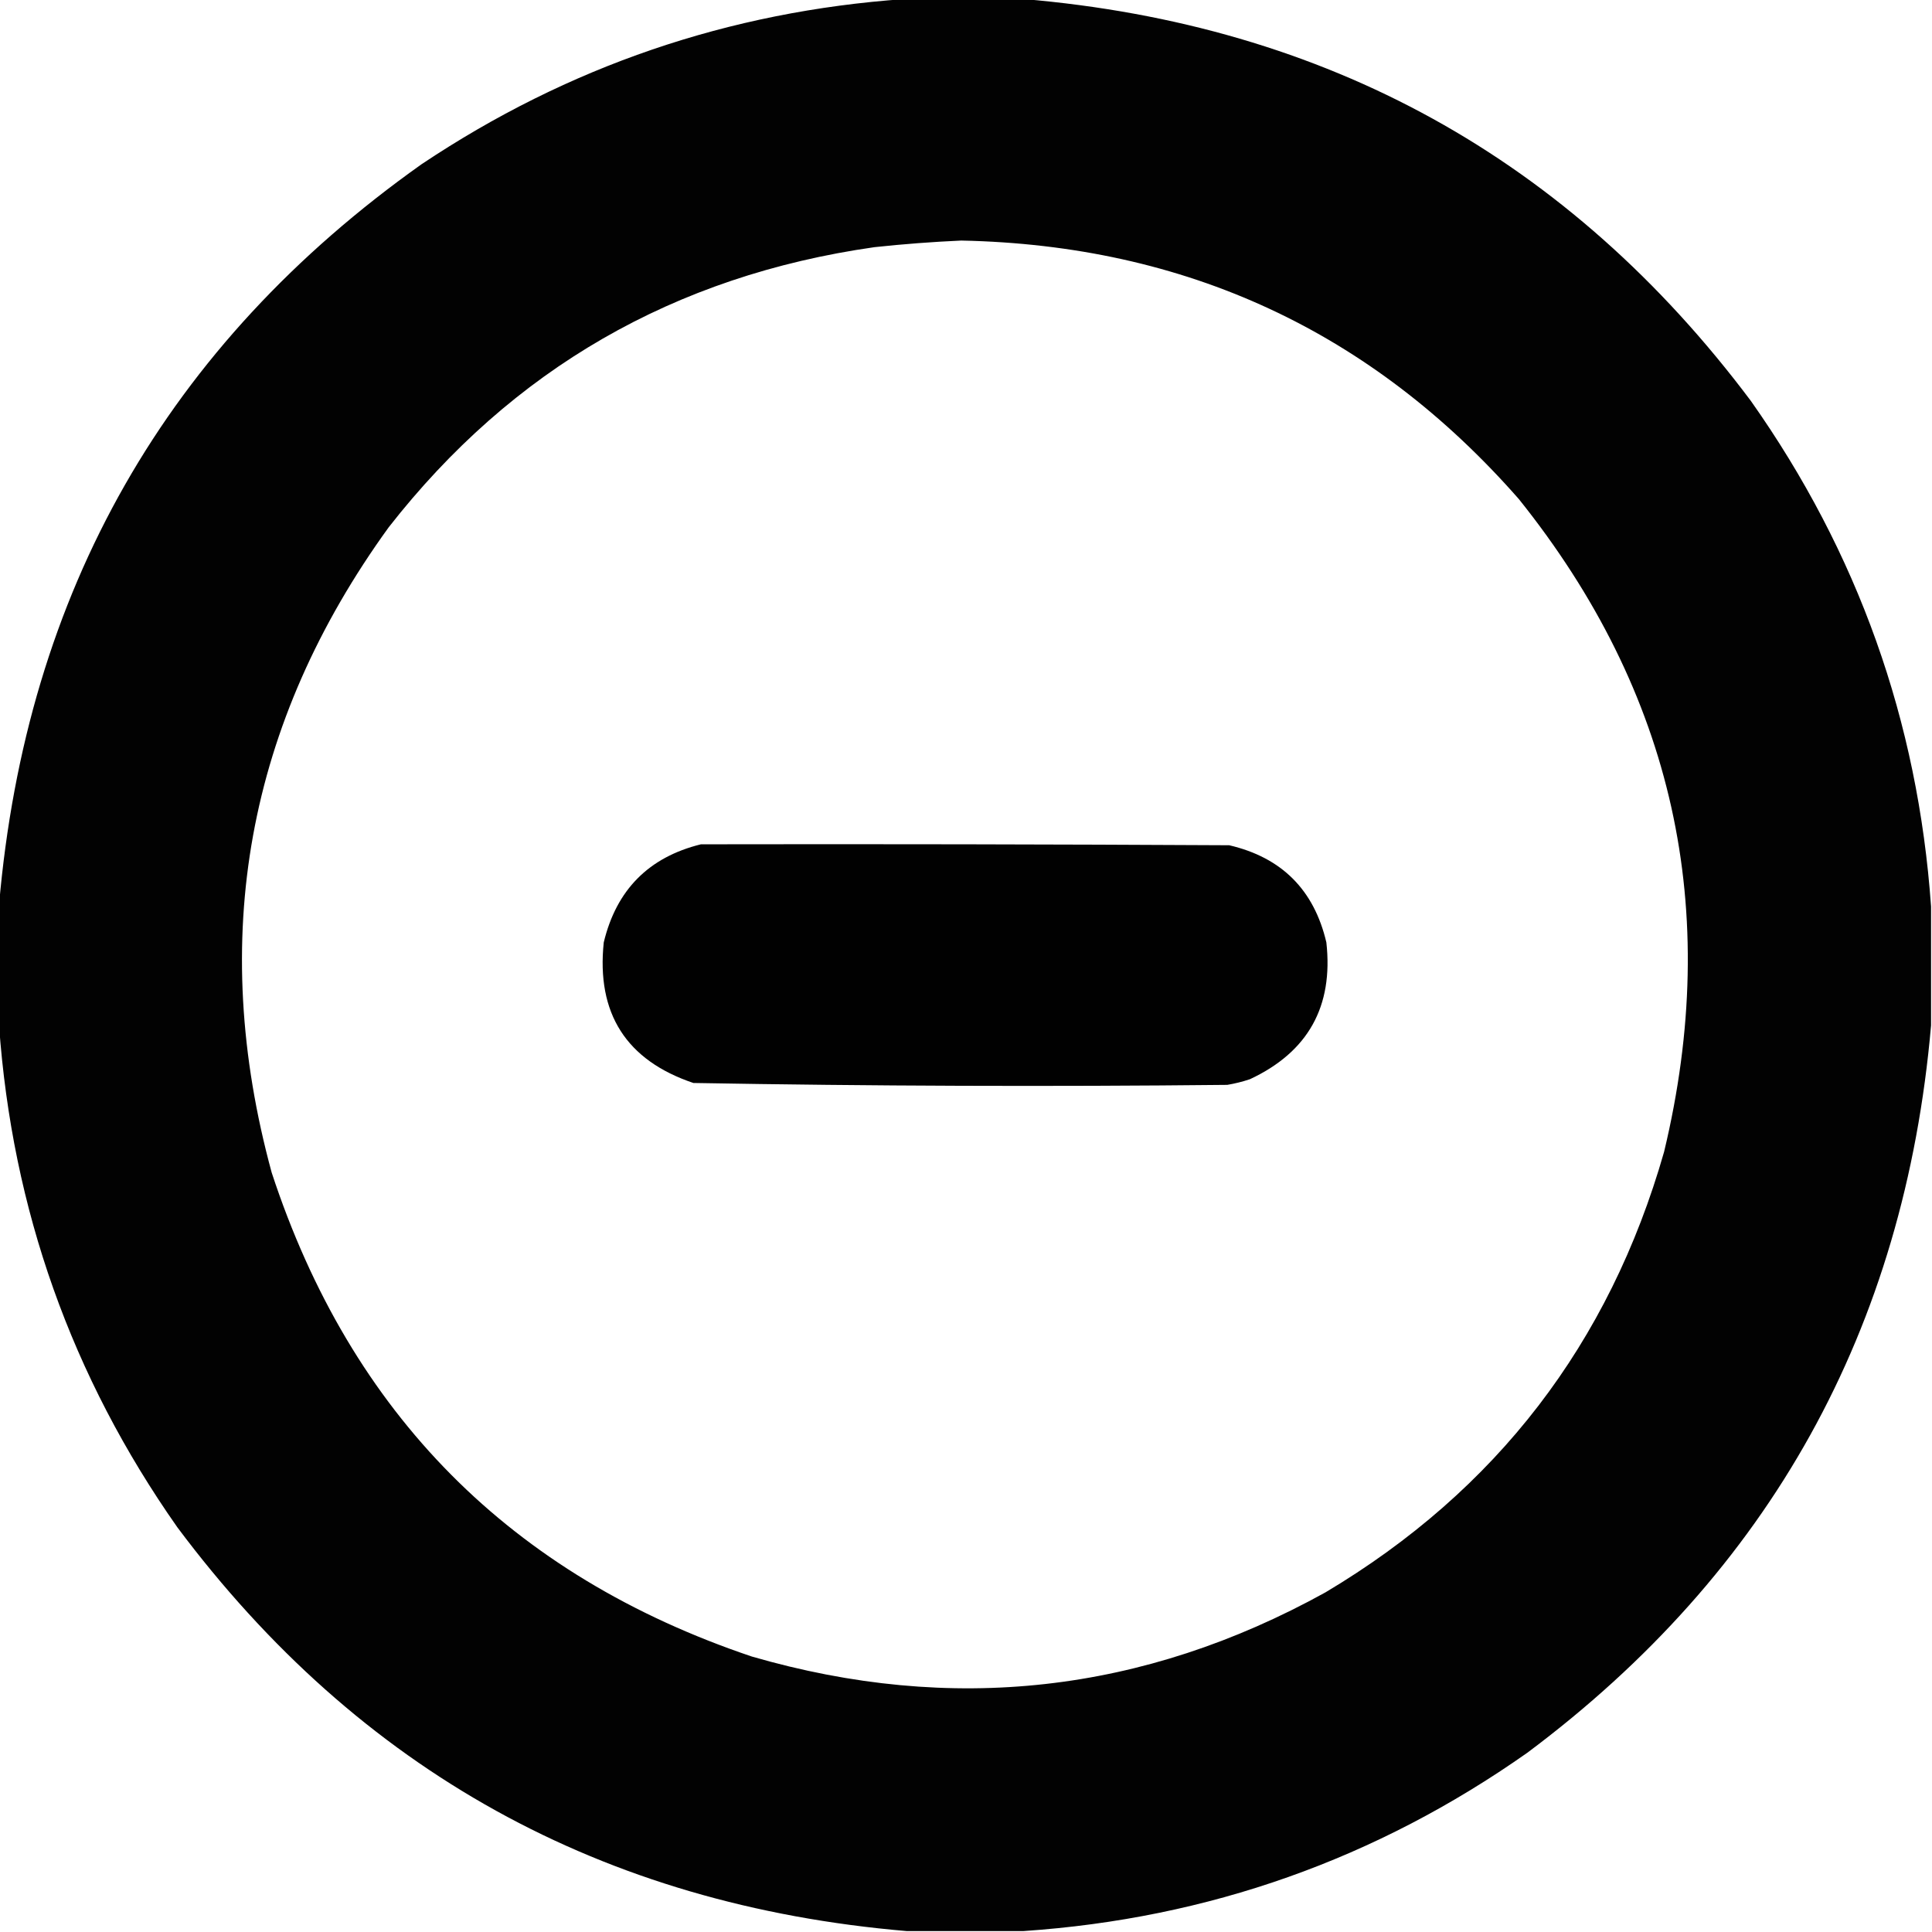 <?xml version="1.0" encoding="UTF-8"?>
<!DOCTYPE svg PUBLIC "-//W3C//DTD SVG 1.1//EN" "http://www.w3.org/Graphics/SVG/1.1/DTD/svg11.dtd">
<svg xmlns="http://www.w3.org/2000/svg" version="1.1" width="1024px" height="1024px" style="shape-rendering:geometricPrecision; text-rendering:geometricPrecision; image-rendering:optimizeQuality; fill-rule:evenodd; clip-rule:evenodd" xmlns:xlink="http://www.w3.org/1999/xlink">
<g><path style="opacity:0.991" fill="#000000" d="M 479.5,-0.5 C 500.5,-0.5 521.5,-0.5 542.5,-0.5C 703.27,13.114 831.77,84.114 928,212.5C 984.724,292.831 1016.56,382.164 1023.5,480.5C 1023.5,501.5 1023.5,522.5 1023.5,543.5C 1009.49,704.4 938.156,832.9 809.5,929C 729.404,985.369 640.404,1016.87 542.5,1023.5C 521.833,1023.5 501.167,1023.5 480.5,1023.5C 319.191,1009.78 190.358,938.451 94,809.5C 37.929,729.665 6.429,640.998 -0.5,543.5C -0.5,522.167 -0.5,500.833 -0.5,479.5C 13.839,313.593 88.506,182.759 223.5,87C 301.052,35.205 386.385,6.038 479.5,-0.5 Z M 509.5,127.5 C 628.502,129.93 727.002,175.597 805,264.5C 887.1,366.93 912.766,482.264 882,610.5C 852.946,712.194 793.113,790.027 702.5,844C 605.881,897.411 504.547,908.744 398.5,878C 270.838,835.005 186.005,749.505 144,621.5C 110.166,497.358 130.833,383.358 206,279.5C 271.511,195.634 357.344,146.134 463.5,131C 478.953,129.347 494.287,128.181 509.5,127.5 Z"/></g>
<g><path style="opacity:0.995" fill="#000000" d="M 371.5,447.5 C 464.834,447.333 558.167,447.5 651.5,448C 679.307,454.473 696.473,471.64 703,499.5C 706.78,533.45 693.28,557.617 662.5,572C 658.58,573.313 654.58,574.313 650.5,575C 556.131,575.988 461.798,575.655 367.5,574C 331.894,561.987 316.061,537.154 320,499.5C 326.681,471.653 343.848,454.319 371.5,447.5 Z"/></g>
</svg>
